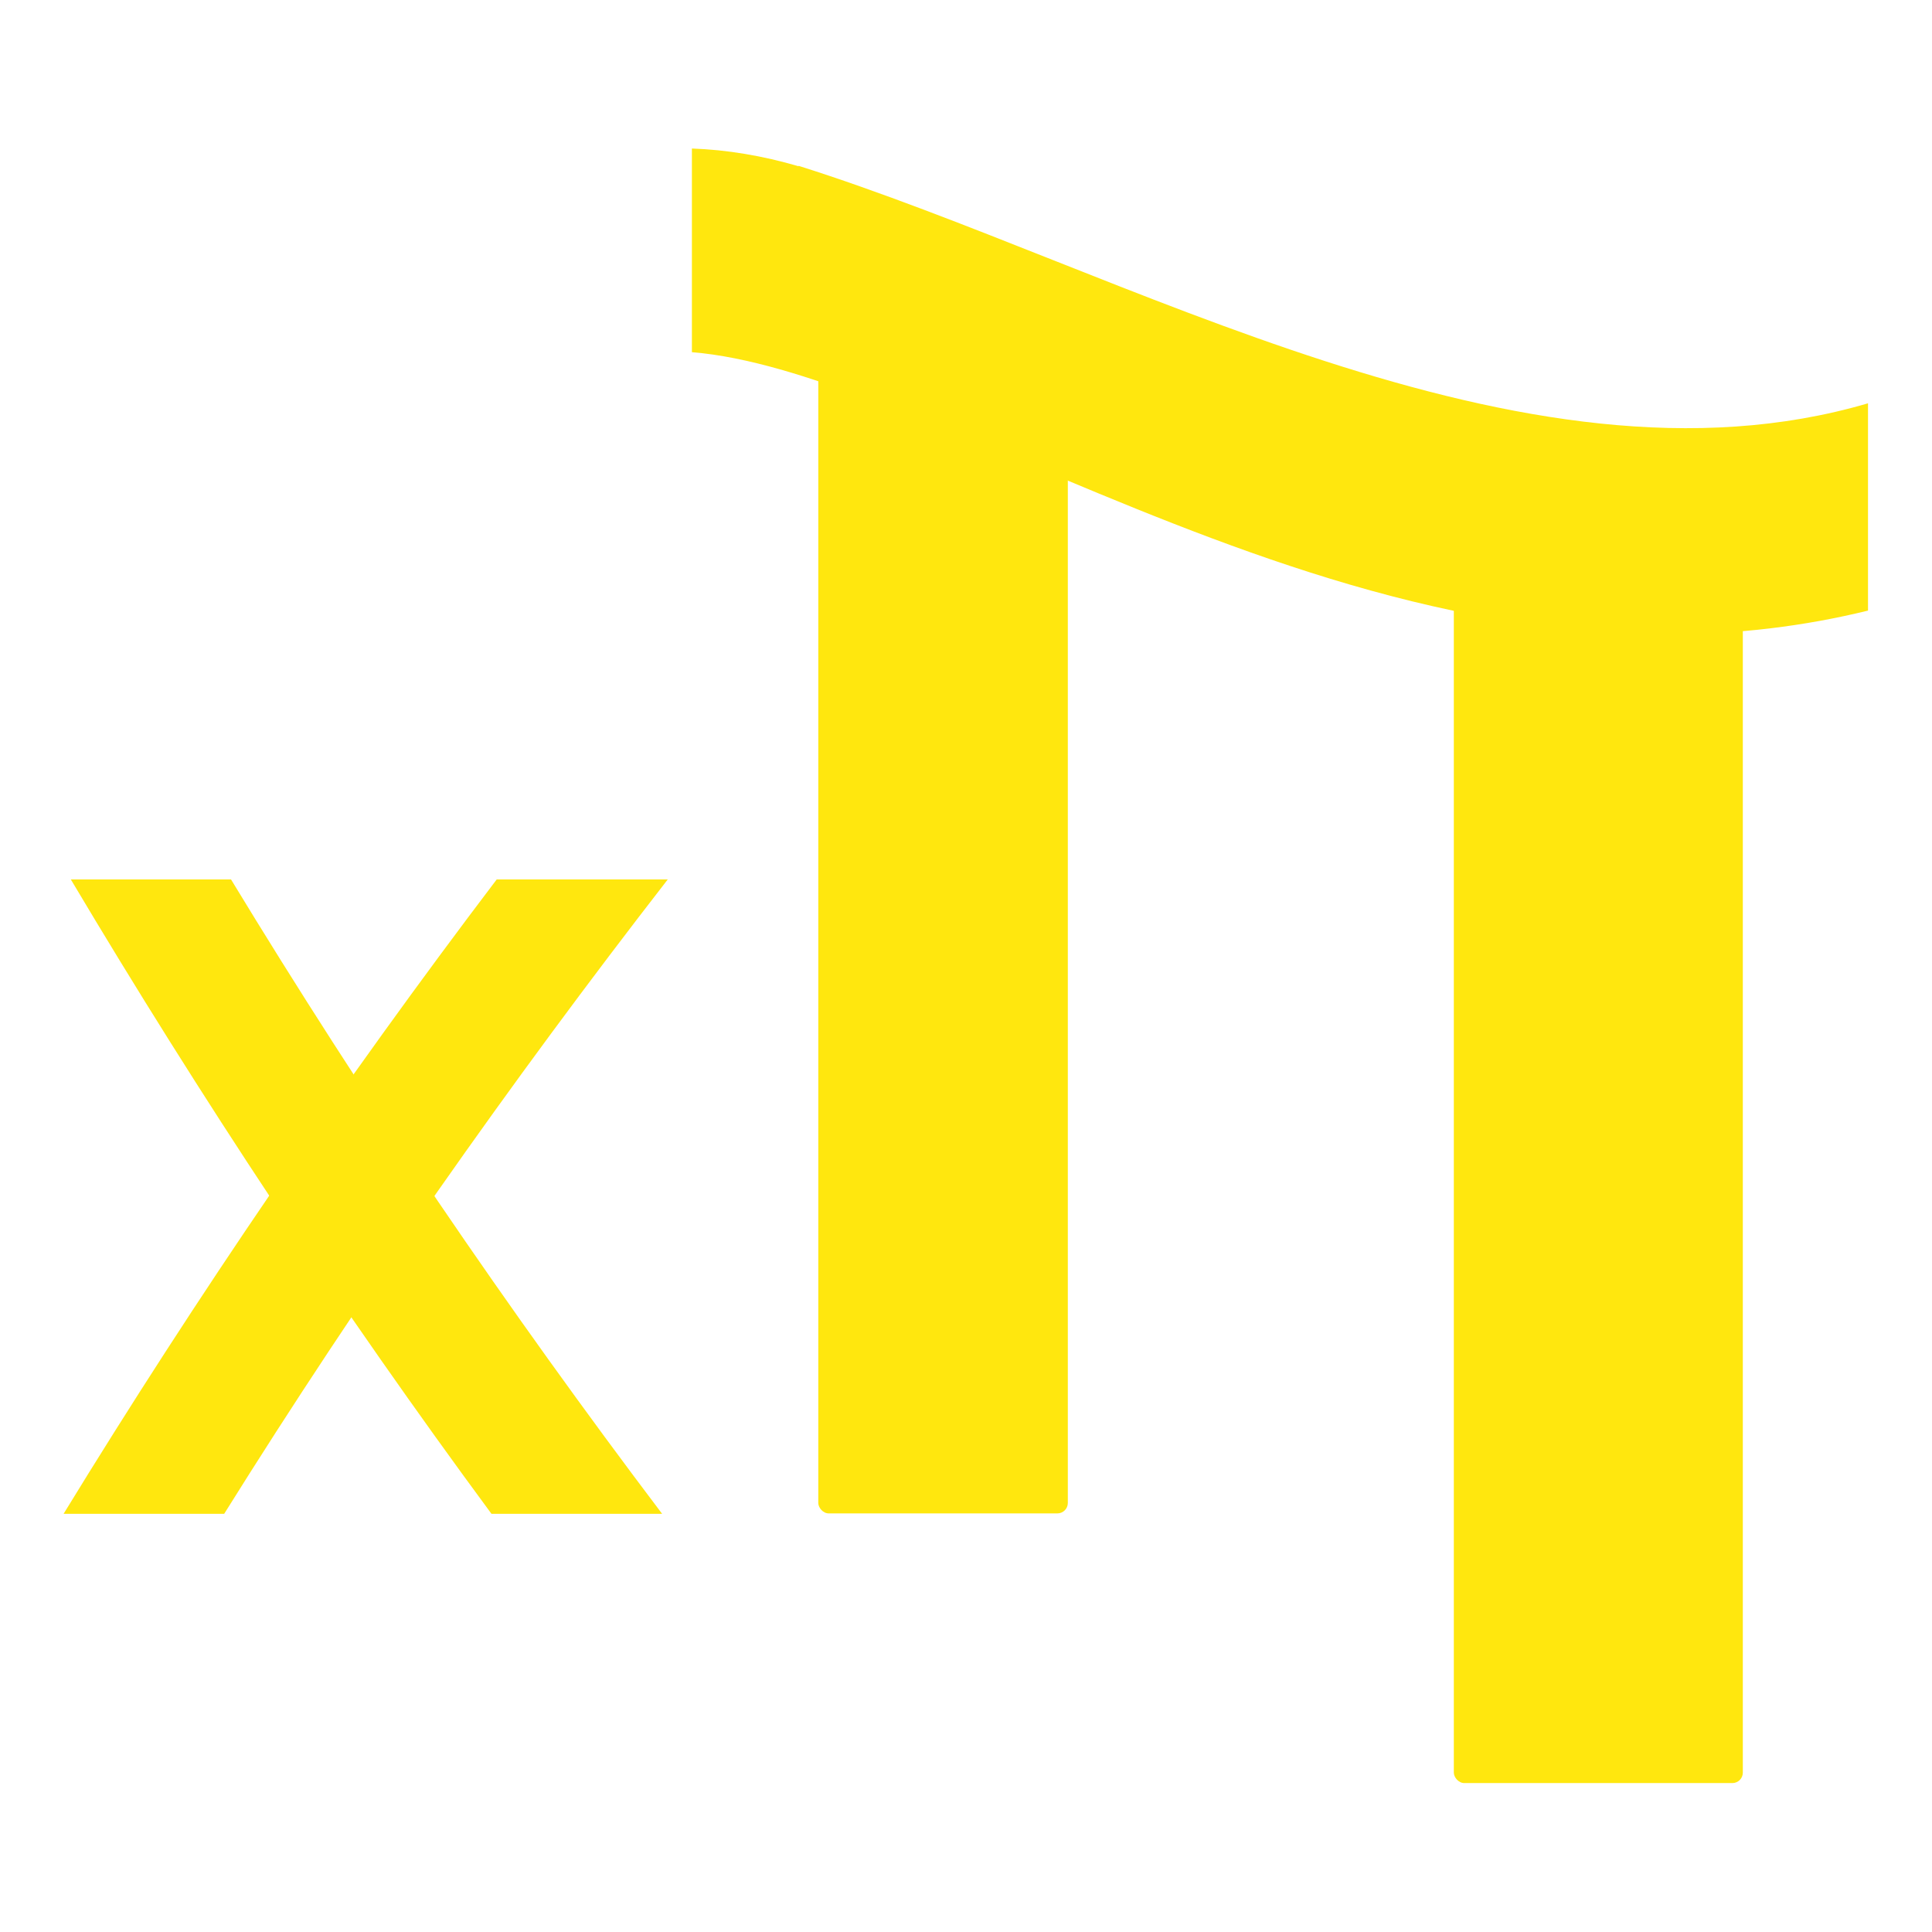 <?xml version="1.0" encoding="UTF-8"?>
<svg id="Calque_1" xmlns="http://www.w3.org/2000/svg" viewBox="0 0 48 48">
  <defs>
    <style>
      .cls-1 {
        fill: #ffe70e;
      }
    </style>
  </defs>
  <rect id="rightlegpi" class="cls-1" x="36.12" y="12.6" width="7.18" height="31.7" rx=".26" ry=".26"/>
  <rect id="leftlegpi" class="cls-1" x="20.33" y="8.38" width="6.2" height="29.22" rx=".26" ry=".26"/>
  <path id="pihat" class="cls-1" d="M19.84,4.13c-.89-.26-1.78-.41-2.65-.44v5.06c2.75.22,6.4,2.07,8.29,2.75,4.75,2,10.12,4.26,15.98,4.26,1.71,0,3.36-.2,4.95-.59v-5.15c-8.61,2.53-18.51-3.36-26.57-5.9Z"/>
  <path id="left" class="cls-1" d="M5.74,21.85H1.76c3.21,5.4,6.71,10.69,10.45,15.76h4.24c-3.82-5.05-7.42-10.34-10.71-15.76Z"/>
  <path id="right" class="cls-1" d="M12.34,21.85c-3.84,5.06-7.45,10.35-10.76,15.76h3.99c3.39-5.43,7.1-10.71,11.02-15.76h-4.26Z"/>
</svg>